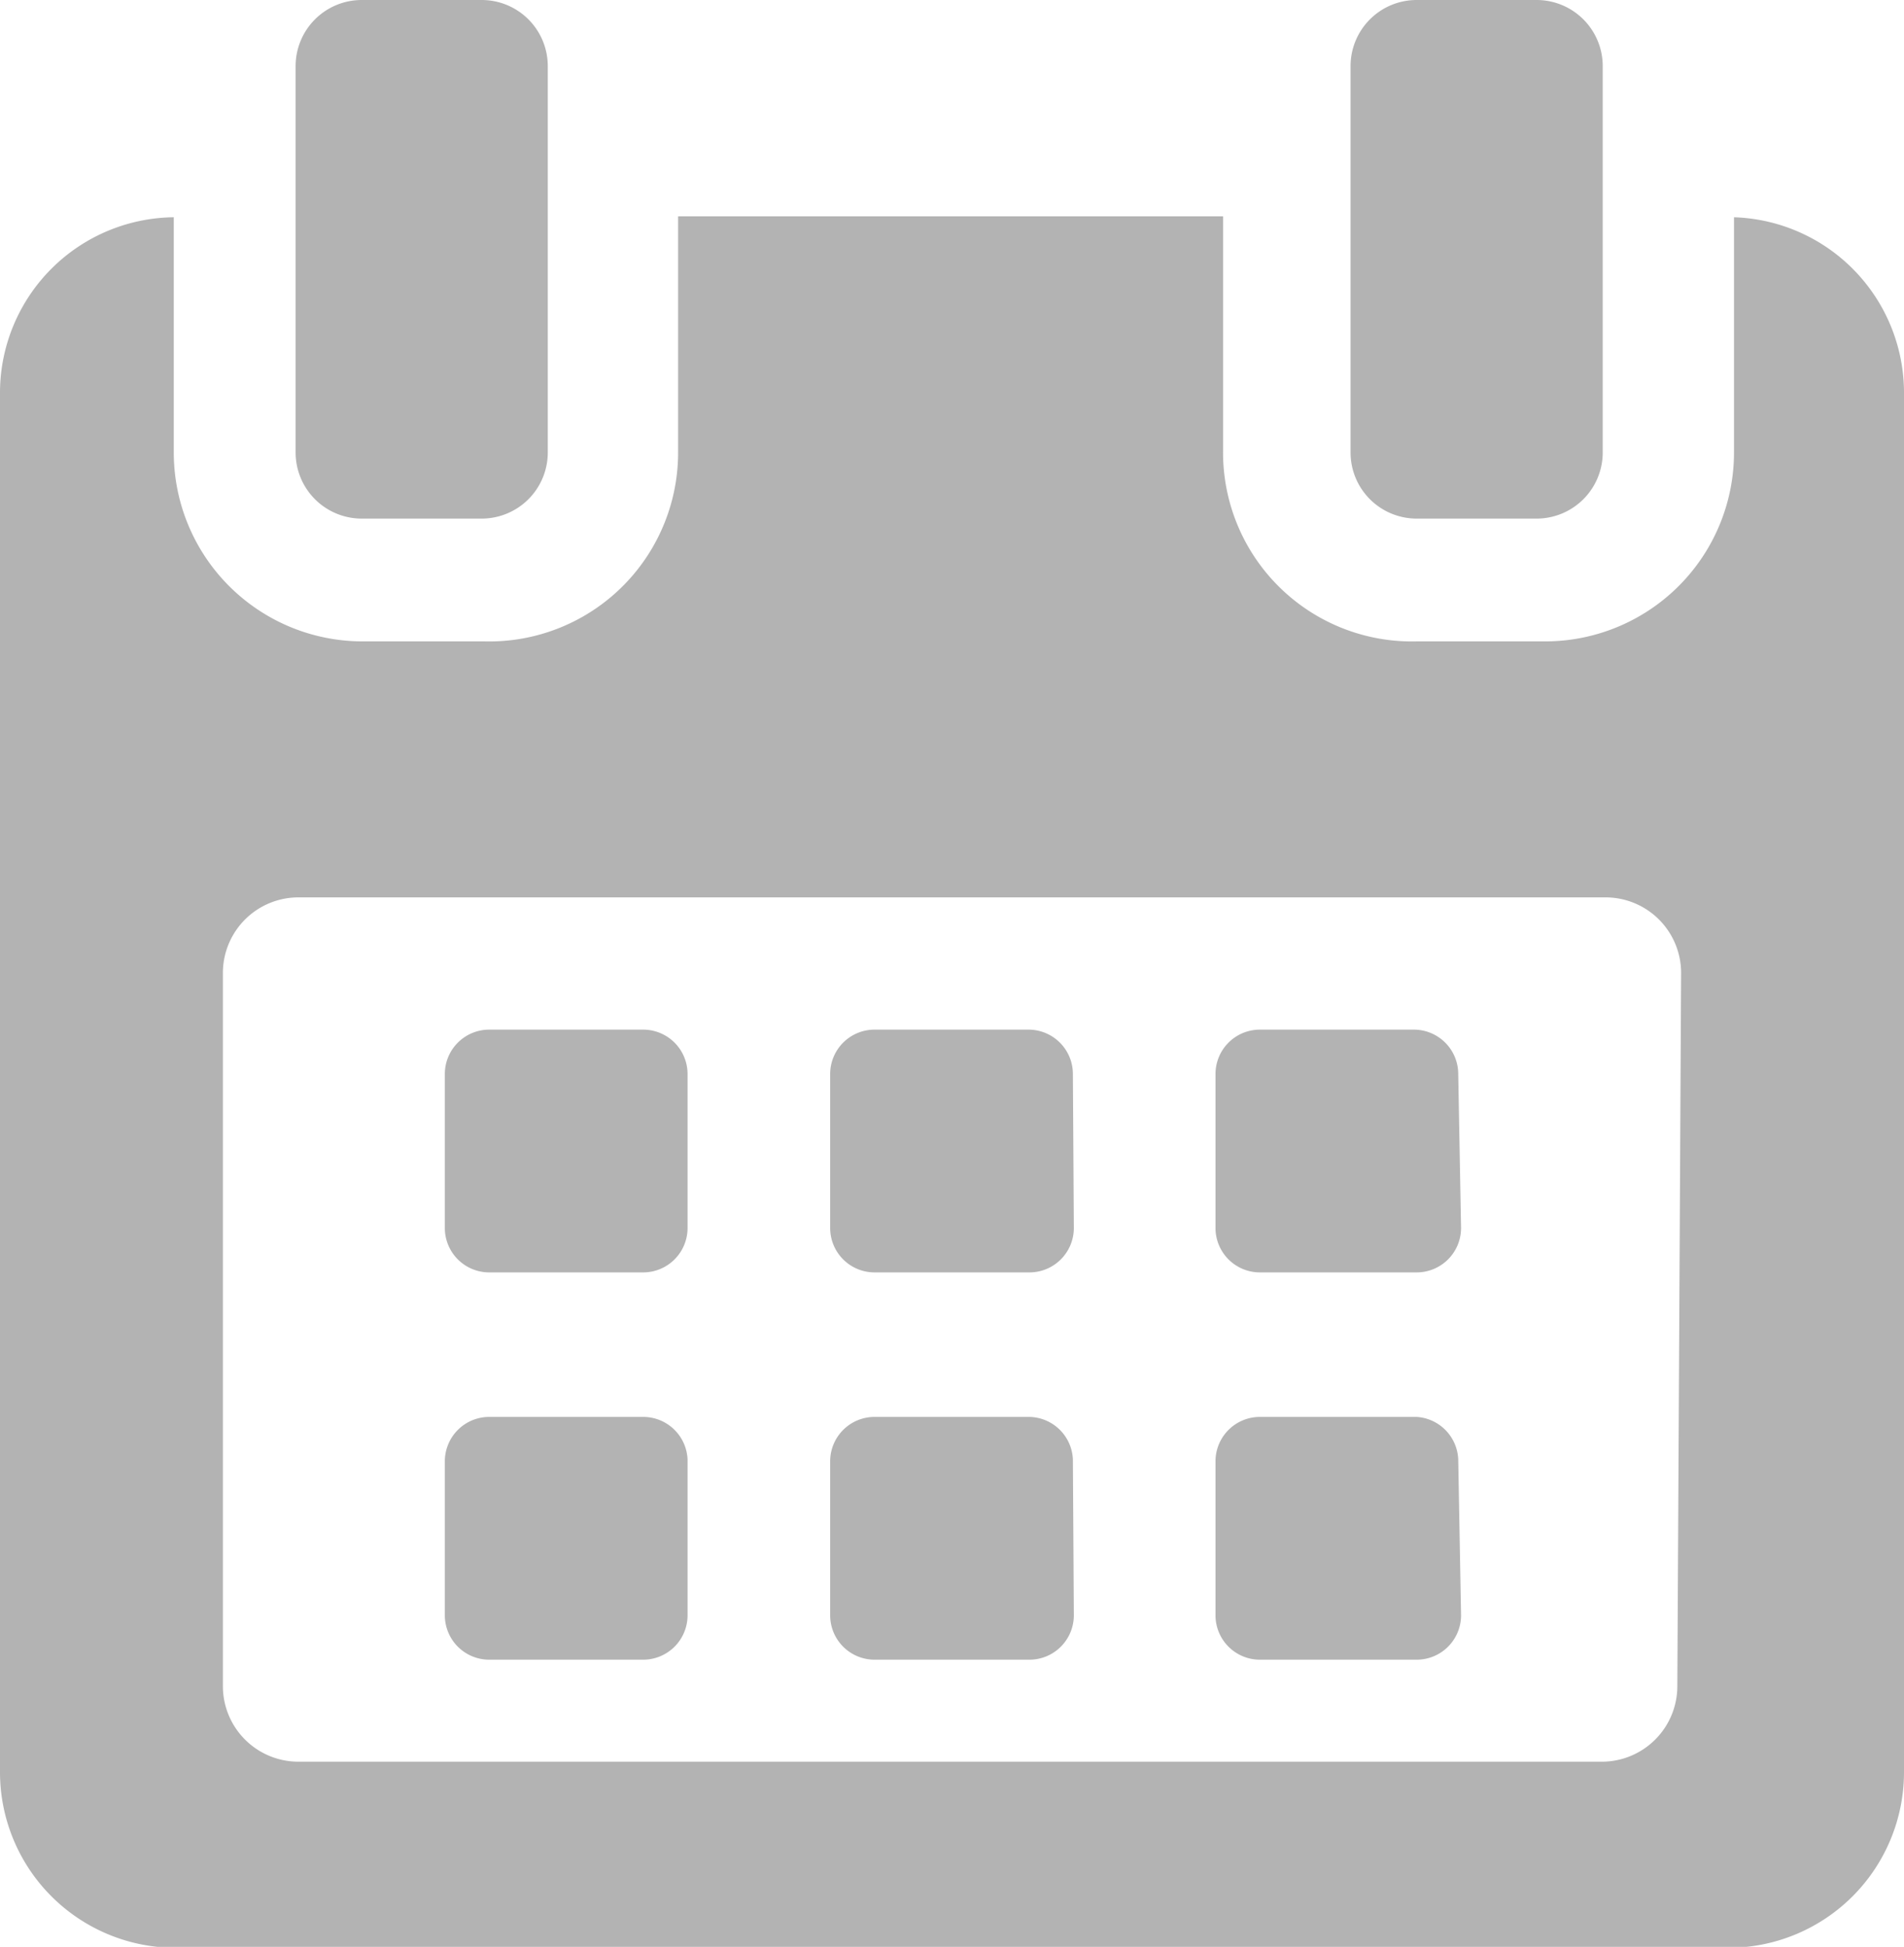 <svg xmlns="http://www.w3.org/2000/svg" viewBox="0 0 20.16 20.61"><defs><style>.cls-1{fill:#b3b3b3;}</style></defs><title>icon-date</title><g id="Layer_2" data-name="Layer 2"><g id="Layer_1-2" data-name="Layer 1"><path class="cls-1" d="M7.28,11.37a.47.47,0,0,0-.47-.47H5.18a.47.47,0,0,0-.47.47V13a.47.47,0,0,0,.47.47H6.81A.47.47,0,0,0,7.28,13Zm0,0"/><path class="cls-1" d="M11.36,11.37a.47.47,0,0,0-.47-.47H9.26a.47.47,0,0,0-.47.47V13a.47.47,0,0,0,.47.47H10.9a.47.47,0,0,0,.47-.47Zm0,0"/><path class="cls-1" d="M15.44,11.37a.47.47,0,0,0-.47-.47H13.34a.47.47,0,0,0-.47.47V13a.47.47,0,0,0,.47.47H15a.47.47,0,0,0,.47-.47Zm0,0"/><path class="cls-1" d="M7.28,15.45A.47.47,0,0,0,6.81,15H5.18a.47.47,0,0,0-.47.47v1.63a.47.47,0,0,0,.47.47H6.81a.47.47,0,0,0,.47-.47Zm0,0"/><path class="cls-1" d="M11.36,15.45A.47.47,0,0,0,10.9,15H9.26a.47.47,0,0,0-.47.47v1.63a.47.47,0,0,0,.47.47H10.9a.47.47,0,0,0,.47-.47Zm0,0"/><path class="cls-1" d="M15.44,15.45A.47.47,0,0,0,15,15H13.34a.47.47,0,0,0-.47.47v1.63a.47.47,0,0,0,.47.47H15a.47.47,0,0,0,.47-.47Zm0,0"/><path class="cls-1" d="M18.36,2.3V4.79a2,2,0,0,1-2,2H15a2,2,0,0,1-2.05-2V2.29H7.18v2.5a2,2,0,0,1-2.05,2H3.84a2,2,0,0,1-2-2V2.3A1.86,1.86,0,0,0,0,4.14V18.76a1.86,1.86,0,0,0,1.85,1.86H18.31a1.86,1.86,0,0,0,1.85-1.86V4.14A1.86,1.86,0,0,0,18.36,2.3Zm-.6,15.55a.8.8,0,0,1-.8.8H3.16a.8.8,0,0,1-.8-.8V10.3a.8.8,0,0,1,.8-.8H17a.8.8,0,0,1,.8.8Zm0,0"/><path class="cls-1" d="M3.83,5.49H5.1a.7.7,0,0,0,.7-.7V.7A.7.7,0,0,0,5.1,0H3.83a.7.7,0,0,0-.7.7V4.79a.7.7,0,0,0,.7.7Zm0,0"/><path class="cls-1" d="M15,5.49h1.27a.7.7,0,0,0,.7-.7V.7a.7.7,0,0,0-.7-.7H15a.7.7,0,0,0-.7.7V4.79a.7.7,0,0,0,.7.7Zm0,0"/></g></g></svg>